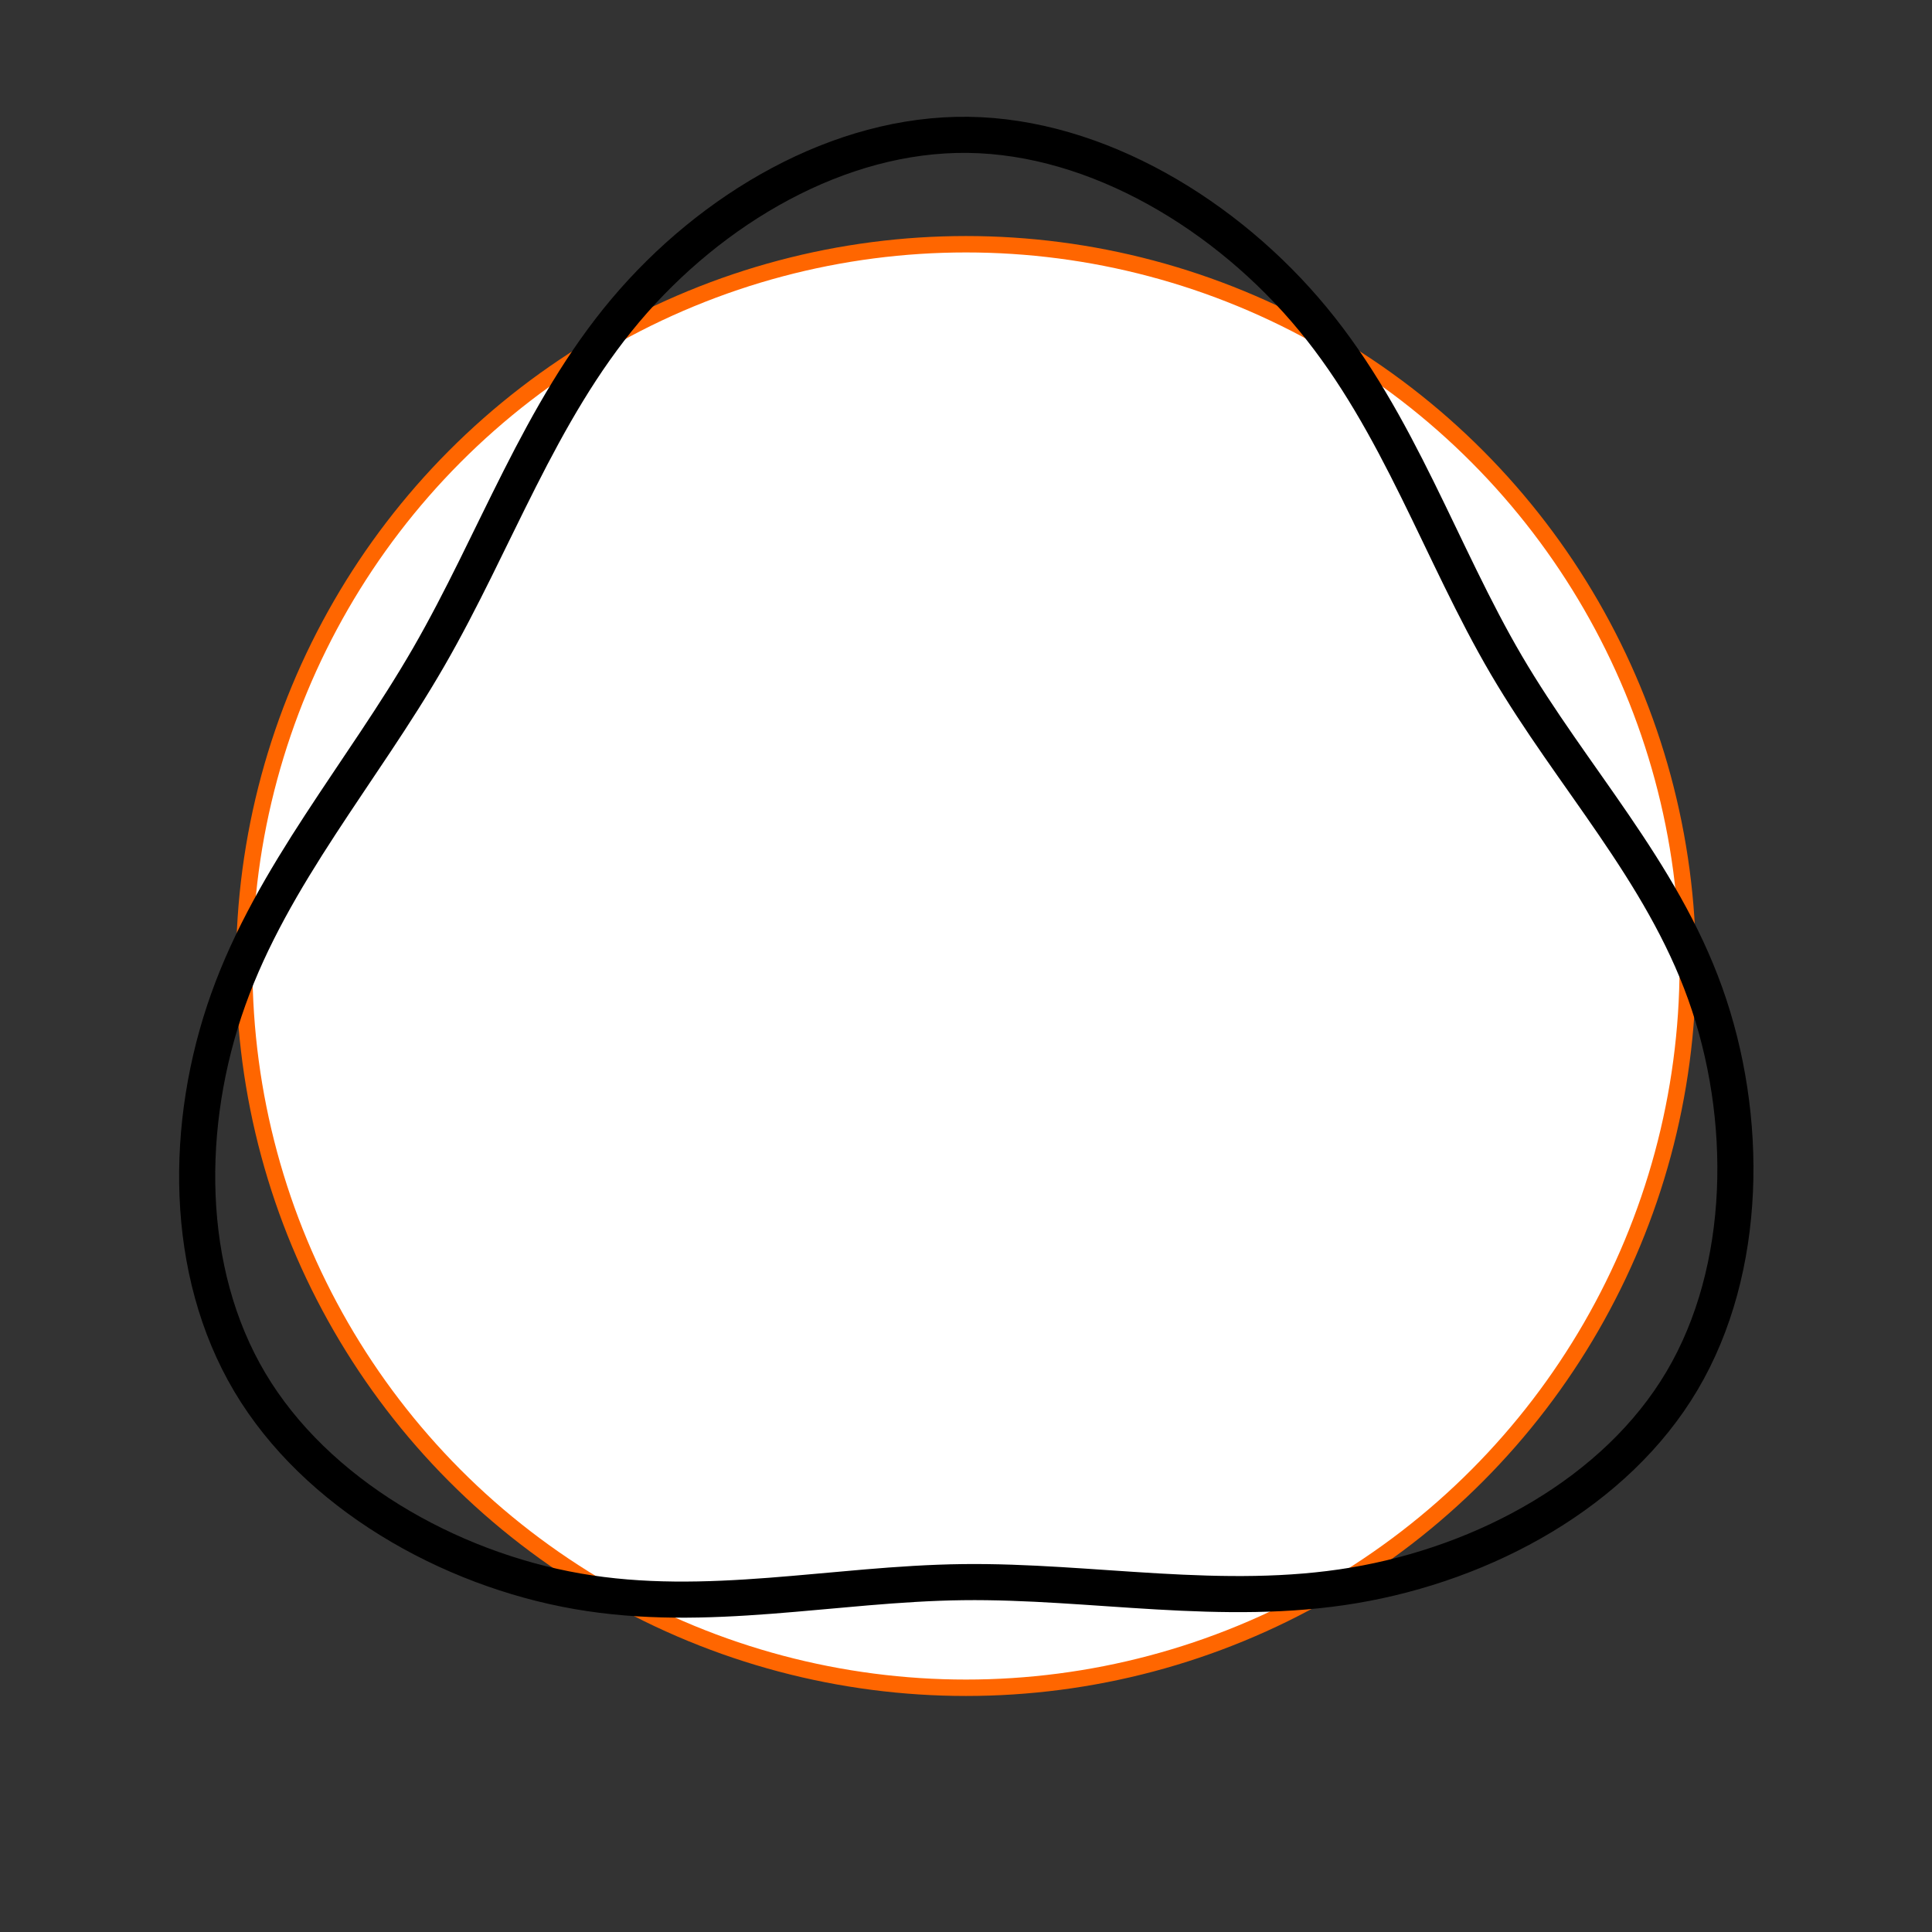 <?xml version="1.0" encoding="UTF-8" standalone="no"?>
<svg
   xmlns:dc="http://purl.org/dc/elements/1.1/"
   xmlns:cc="http://creativecommons.org/ns#"
   xmlns:rdf="http://www.w3.org/1999/02/22-rdf-syntax-ns#"
   xmlns:svg="http://www.w3.org/2000/svg"
   xmlns="http://www.w3.org/2000/svg"
   xmlns:sodipodi="http://sodipodi.sourceforge.net/DTD/sodipodi-0.dtd"
   xmlns:inkscape="http://www.inkscape.org/namespaces/inkscape"
   inkscape:version="1.0 (4035a4fb49, 2020-05-01)"
   sodipodi:docname="gennsi-51-3.svg"
   id="svg988"
   version="1.1"
   viewBox="0 0 42.494 42.494"
   height="160.609"
   width="160.609">
  <rect x="0" y="0" width="42.494" height="42.494" fill="#333333" stroke="none"/>
  <sodipodi:namedview
     inkscape:current-layer="svg988"
     inkscape:window-maximized="0"
     inkscape:window-y="41"
     inkscape:window-x="243"
     inkscape:cy="80.304253"
     inkscape:cx="80.304253"
     inkscape:zoom="4.8837614"
     showgrid="false"
     id="namedview35"
     inkscape:window-height="972"
     inkscape:window-width="1412"
     inkscape:pageshadow="2"
     inkscape:pageopacity="0"
     guidetolerance="10"
     gridtolerance="10"
     objecttolerance="10"
     borderopacity="1"
     bordercolor="#666666"
     pagecolor="#ffffff" />
  <defs
     id="defs982" />
  <g
     style="display:inline"
     transform="translate(-71.387,-63.45)"
     id="layer1">
    <circle
       r="15.875"
       cy="84.697"
       cx="92.634"
       id="path1567"
       style="display:inline;opacity:1;fill:#ffffff;stroke:#ff6600;stroke-width:0.361;stroke-miterlimit:4;stroke-dasharray:none;paint-order:markers stroke fill" />
  </g>
  <g
     id="layer8"
     style="display:inline">
    <path
       style="opacity:1;fill:none;stroke:#000000;stroke-width:0.794;stroke-miterlimit:4;stroke-dasharray:none;paint-order:markers stroke fill"
       d="m 21.293,2.966 c 2.836,0.036 5.696,1.761 7.586,4.053 1.891,2.292 2.812,5.152 4.254,7.61 1.442,2.458 3.403,4.514 4.372,7.22 0.969,2.706 0.945,6.062 -0.508,8.519 -1.453,2.458 -4.336,4.017 -7.22,4.502 -2.883,0.485 -5.766,-0.106 -8.602,-0.071 -2.836,0.035 -5.625,0.697 -8.472,0.201 C 9.855,34.504 6.948,32.85 5.495,30.404 4.041,27.958 4.041,24.72 5.022,21.979 6.003,19.237 7.964,16.992 9.429,14.452 10.895,11.911 11.864,9.075 13.754,6.83 15.645,4.585 18.457,2.93 21.293,2.966 Z"
       id="path1003" />
  </g>
</svg>
